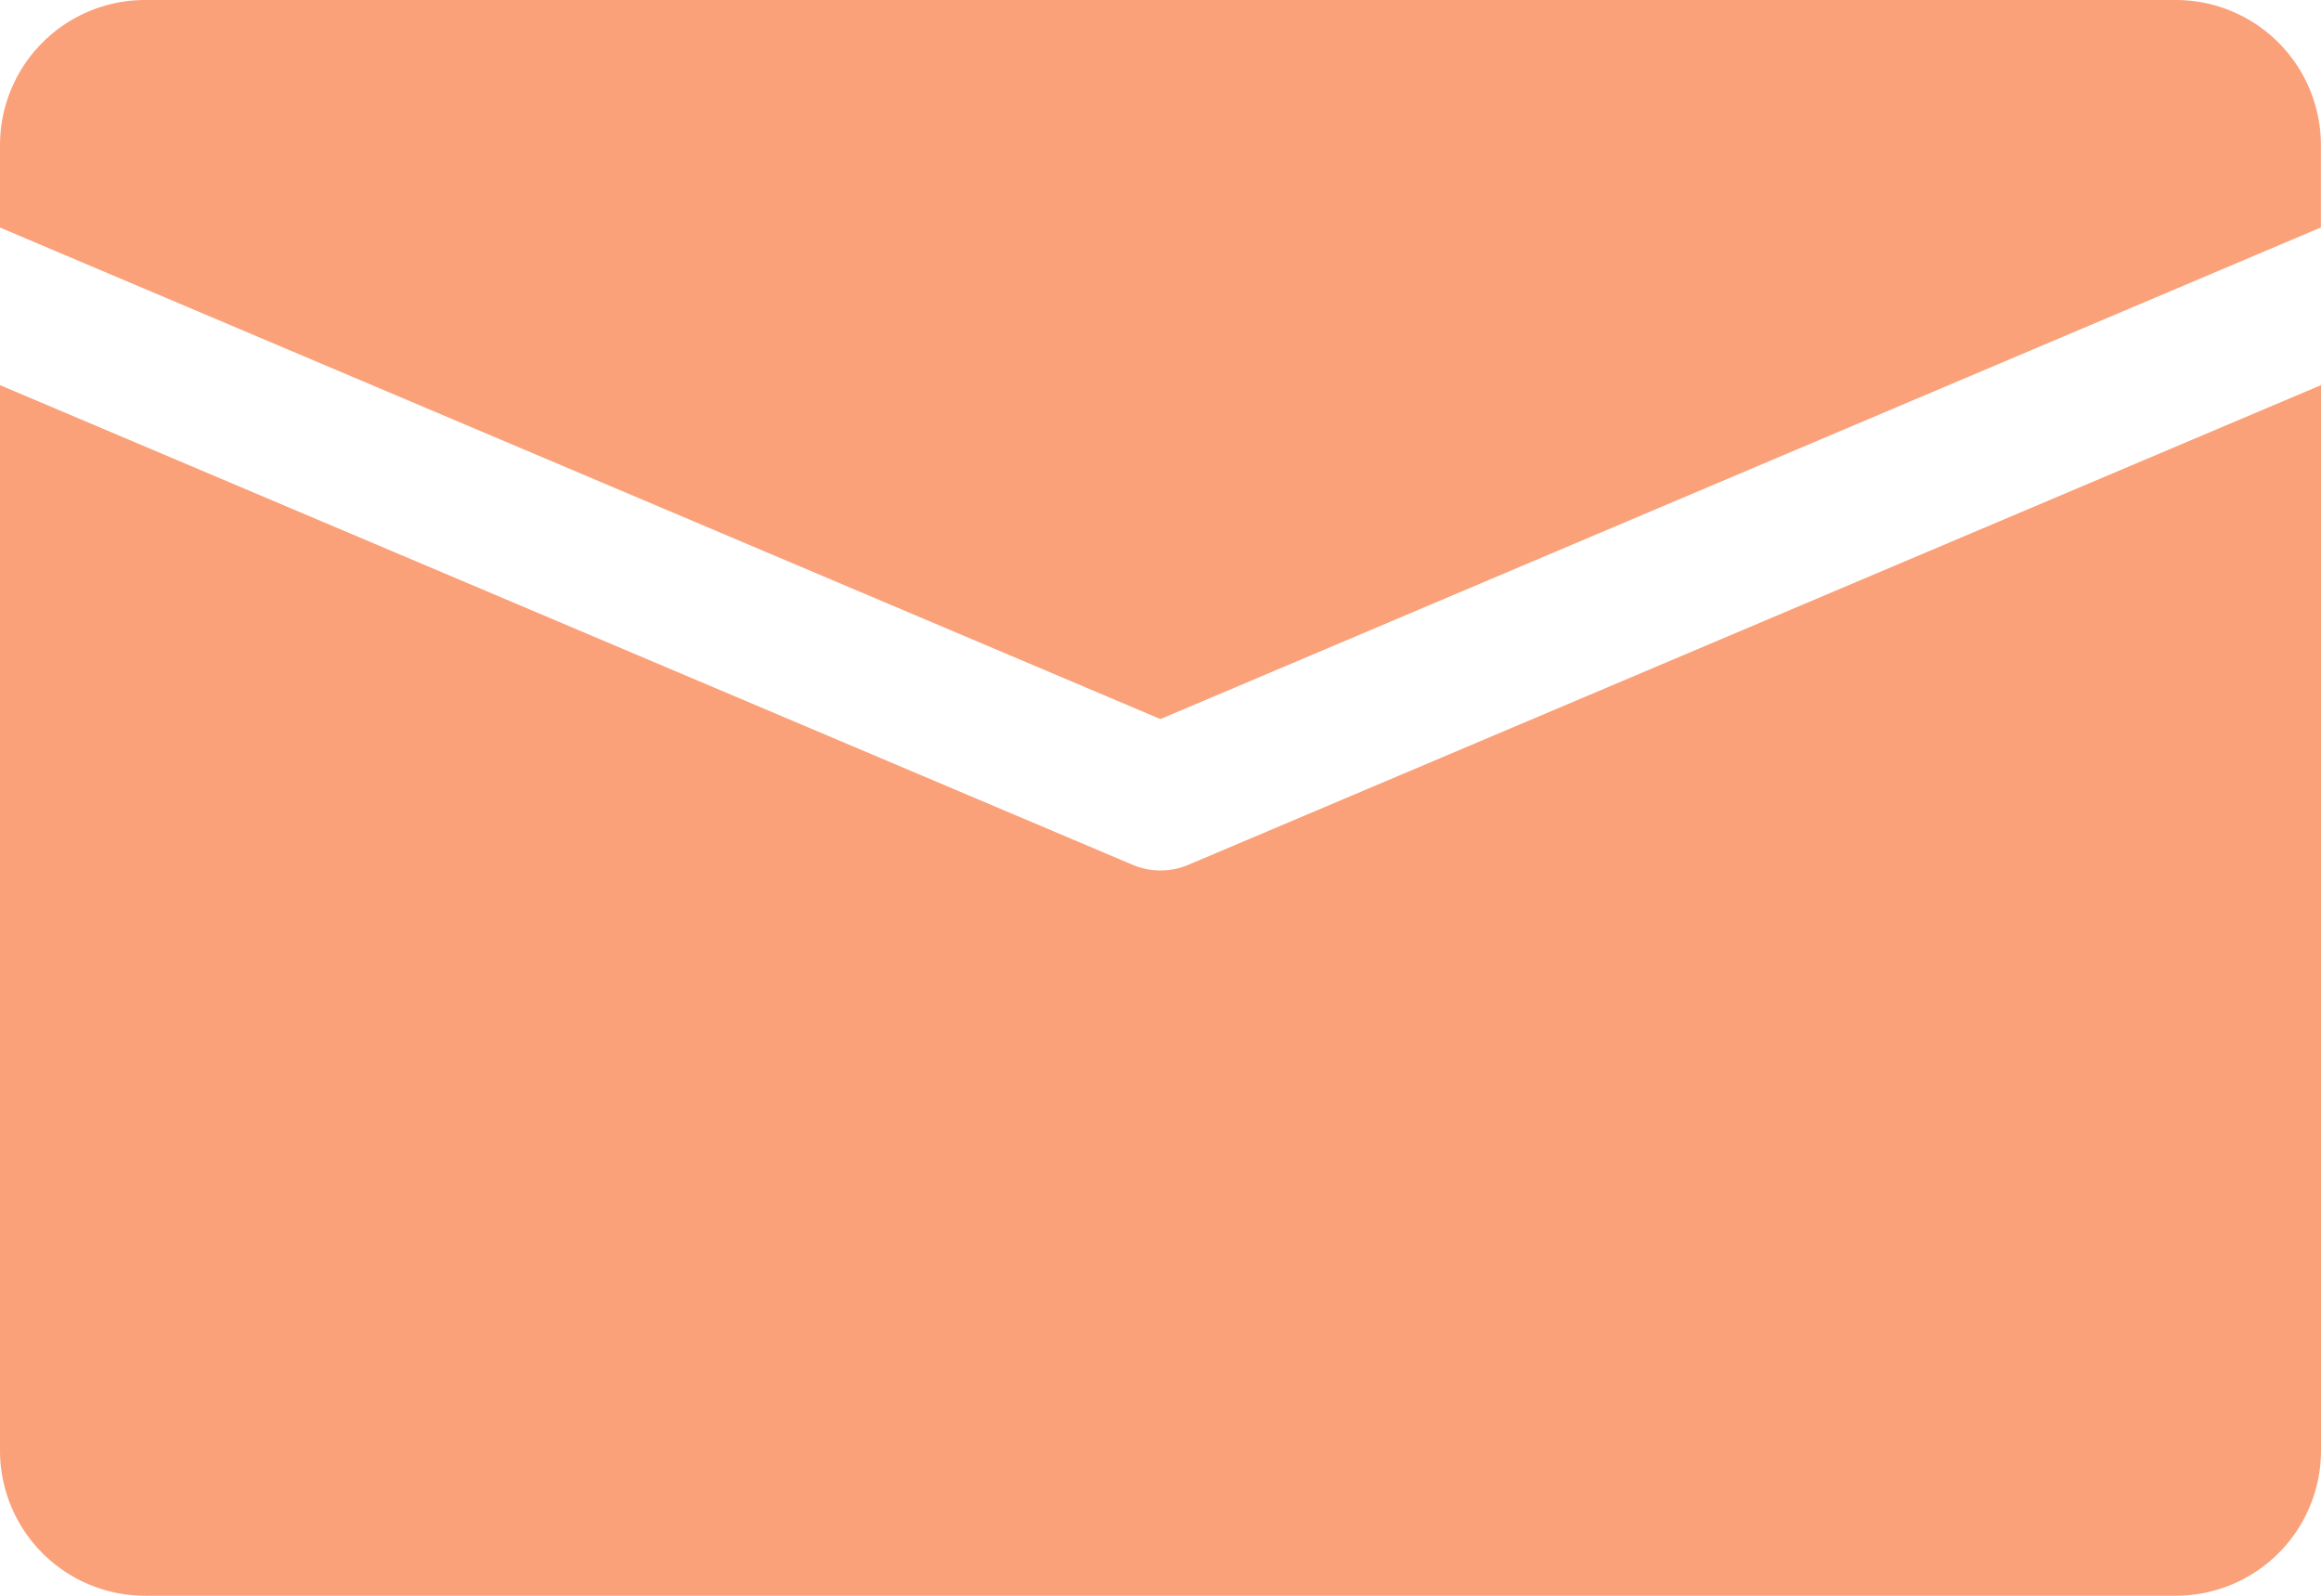 <svg xmlns="http://www.w3.org/2000/svg" width="22.757" height="15.646" viewBox="0 0 22.757 15.646"><defs><style>.a{fill:#faa17a;}</style></defs><g transform="translate(-30 -666)"><path class="a" d="M21.335,80H1.422A1.423,1.423,0,0,0,0,81.422v.809L11.378,87.05l11.378-4.82v-.808A1.423,1.423,0,0,0,21.335,80Z" transform="translate(30 586)"/><path class="a" d="M11.656,169.661a.7.7,0,0,1-.555,0L0,164.96v10.447a1.423,1.423,0,0,0,1.422,1.422H21.335a1.423,1.423,0,0,0,1.422-1.422V164.96Z" transform="translate(30 504.816)"/></g></svg>